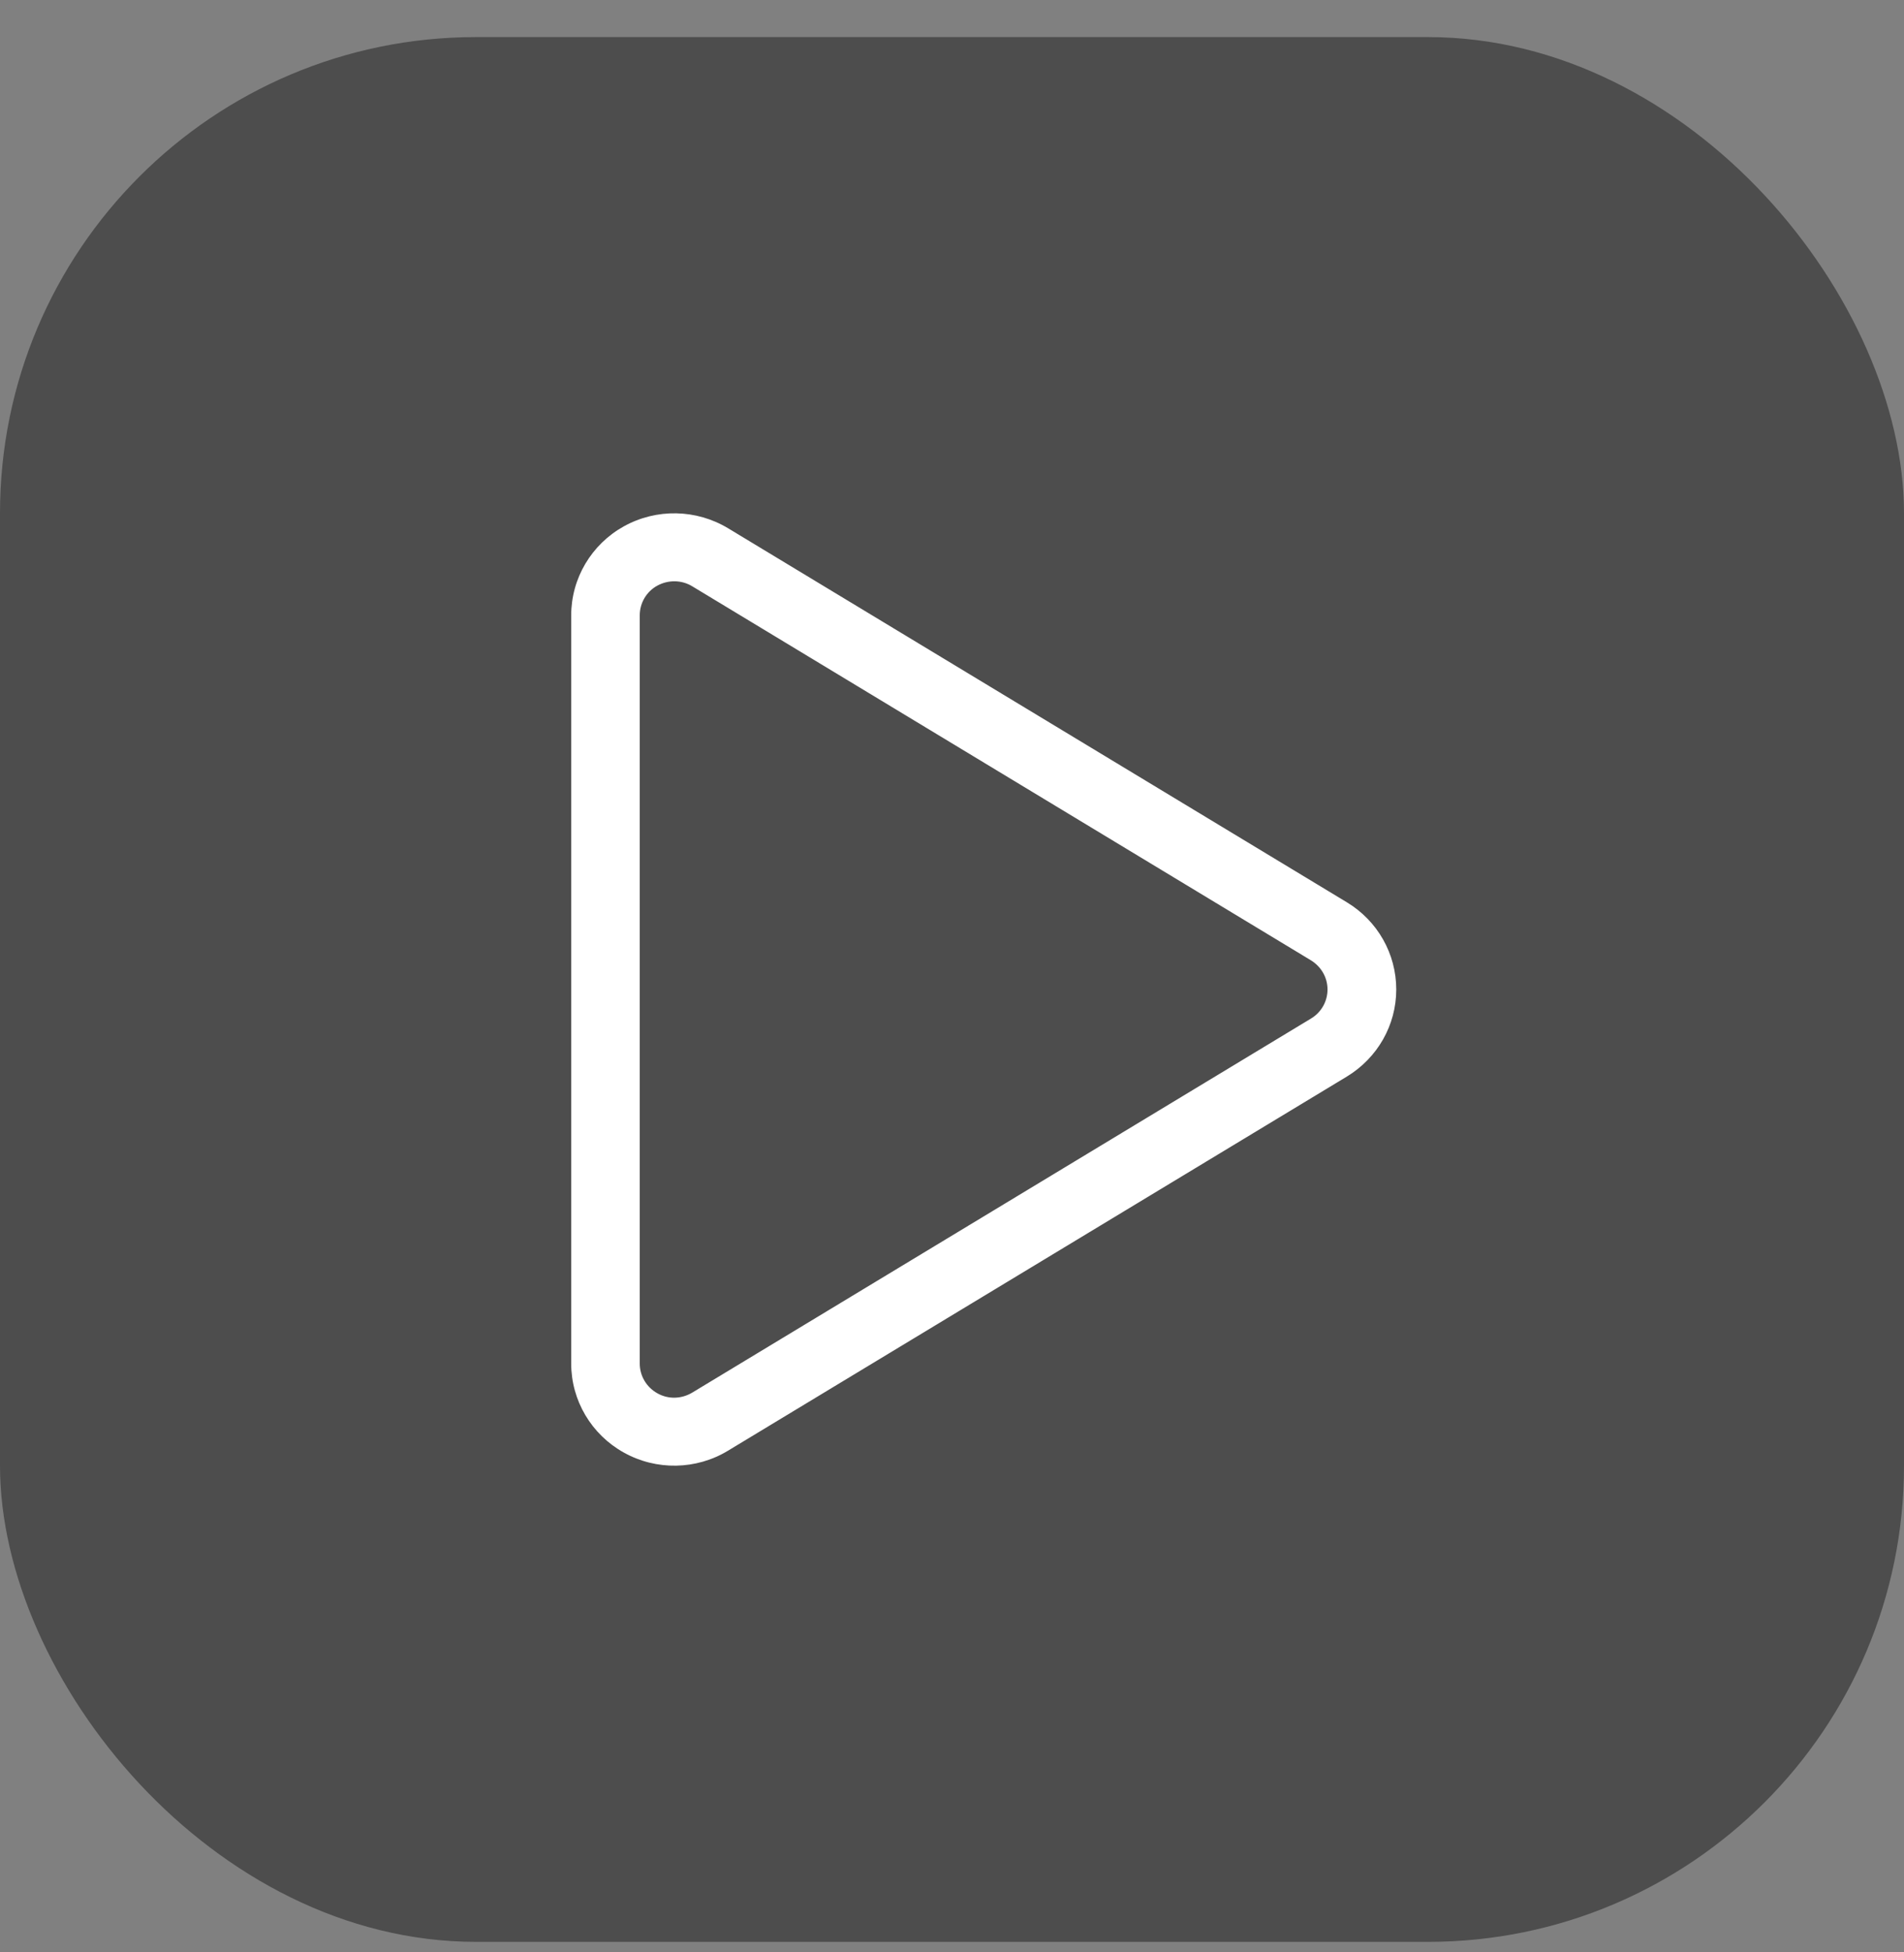 <svg xmlns="http://www.w3.org/2000/svg" width="40" height="41" viewBox="0 0 40 41" fill="none">
<rect x="0" y="0" width="40" height="41" fill="#808080" stroke="none"/>
<g id="Group 85">
<rect id="Rectangle 71" opacity="0.4" y="0.779" width="40" height="40" rx="10" fill="black"/>
<path id="Vector" d="M14.541 12.311C14.32 12.177 14.04 12.173 13.81 12.298C13.58 12.423 13.44 12.664 13.44 12.923V28.634C13.44 28.893 13.58 29.13 13.81 29.259C14.04 29.389 14.315 29.38 14.541 29.246L27.541 21.39C27.758 21.261 27.889 21.028 27.889 20.779C27.889 20.529 27.758 20.301 27.541 20.167L14.541 12.311ZM13.106 11.053C13.792 10.673 14.627 10.691 15.295 11.093L28.295 18.948C28.94 19.337 29.333 20.029 29.333 20.779C29.333 21.528 28.94 22.216 28.295 22.608L15.295 30.464C14.627 30.87 13.787 30.884 13.106 30.504C12.424 30.125 12 29.411 12 28.634V12.923C12 12.146 12.424 11.432 13.106 11.053Z" fill="white"/>
</g>
</svg>